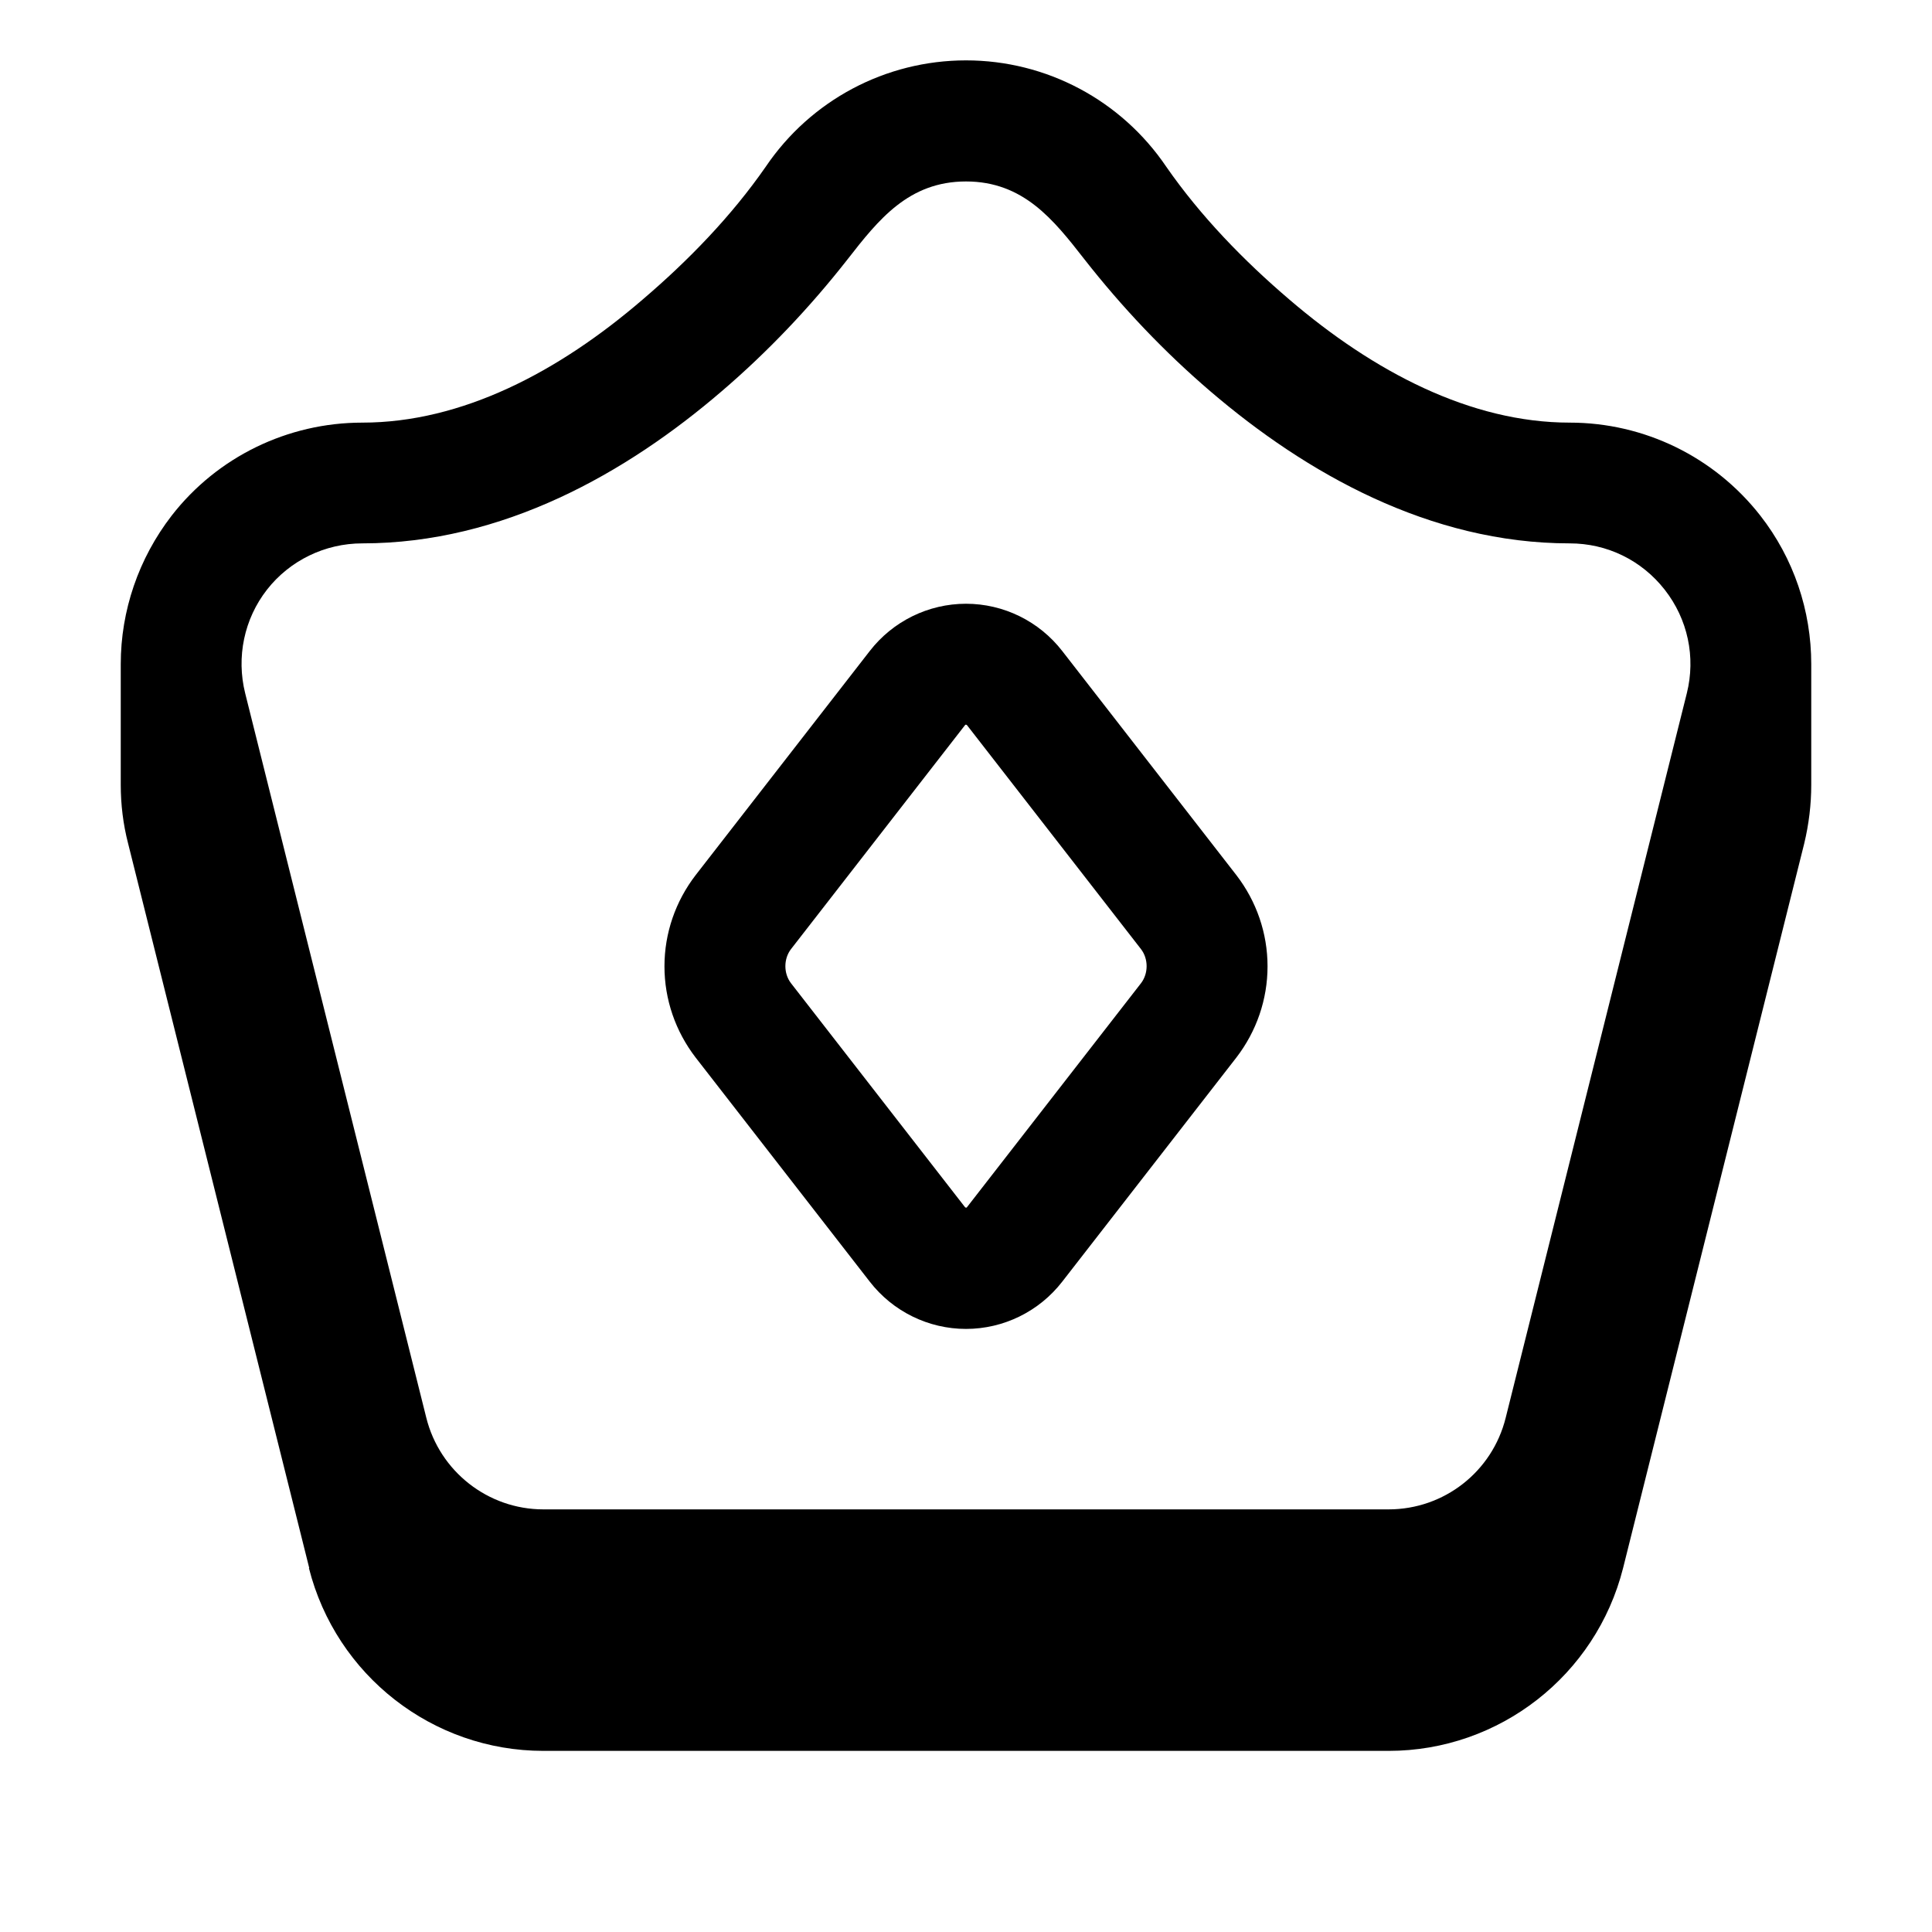 <svg xmlns="http://www.w3.org/2000/svg" viewBox="0 0 576 576"><!--! Font Awesome Pro 7.1.0 by @fontawesome - https://fontawesome.com License - https://fontawesome.com/license (Commercial License) Copyright 2025 Fonticons, Inc. --><path fill="currentColor" d="M92.2 467.5L38.2 251.5C36.7 245.7 36 239.8 36 234L36 198C36 182.1 41.3 166.5 51.2 153.7C64.8 136.2 85.8 126 108 126C137.7 126 166.5 110.9 191.6 89.3C205.2 77.7 218.1 64.4 228.3 49.7C241.7 29.9 264 18 288 18C312 18 334.3 29.9 347.7 49.7C357.9 64.4 370.8 77.7 384.4 89.3C409.5 110.8 438.4 126 468 126C490.2 126 511.1 136.2 524.8 153.7C534.8 166.5 540 182.1 540 198L540 234C540 239.8 539.3 245.7 537.9 251.5L483.9 467.5C475.8 499.5 447 522 414 522L162 522C129 522 100.2 499.5 92.1 467.5zM162 450L414 450C430.5 450 444.9 438.8 448.9 422.7L502.9 206.7C505.6 195.9 503.2 184.6 496.3 175.8C489.4 167 479.1 162 468 162C426.2 162 389.3 141 360.9 116.7C347.1 104.9 334.5 91.6 323.3 77.3C314.1 65.5 305.1 54.1 288 54.1C270.9 54.1 261.9 65.5 252.7 77.3C241.5 91.6 228.9 104.9 215.1 116.7C186.8 141 149.9 162 108 162C96.9 162 86.4 167.1 79.6 175.8C72.8 184.5 70.4 195.9 73.1 206.7L127.1 422.7C131.1 438.7 145.5 450 162 450zM259.3 194.1C266.2 185.2 276.8 180 288 180C299.2 180 309.8 185.2 316.7 194.1L368.6 260.9C374.6 268.7 377.9 278.2 377.9 288.1C377.9 298 374.6 307.5 368.6 315.3L316.7 382.1C309.8 391 299.2 396.2 288 396.2C276.8 396.2 266.2 391 259.3 382.1L207.4 315.3C201.4 307.5 198.1 298 198.1 288.1C198.1 278.2 201.4 268.7 207.4 260.9L259.3 194.1zM235.8 293.1L287.7 359.9C287.9 360.1 288.2 360.1 288.3 359.9L340.2 293.1C342.4 290.2 342.4 285.9 340.2 283L288.3 216.2C288.1 216 287.8 216 287.7 216.2L235.8 283C233.6 285.9 233.6 290.2 235.8 293.1z"/></svg>